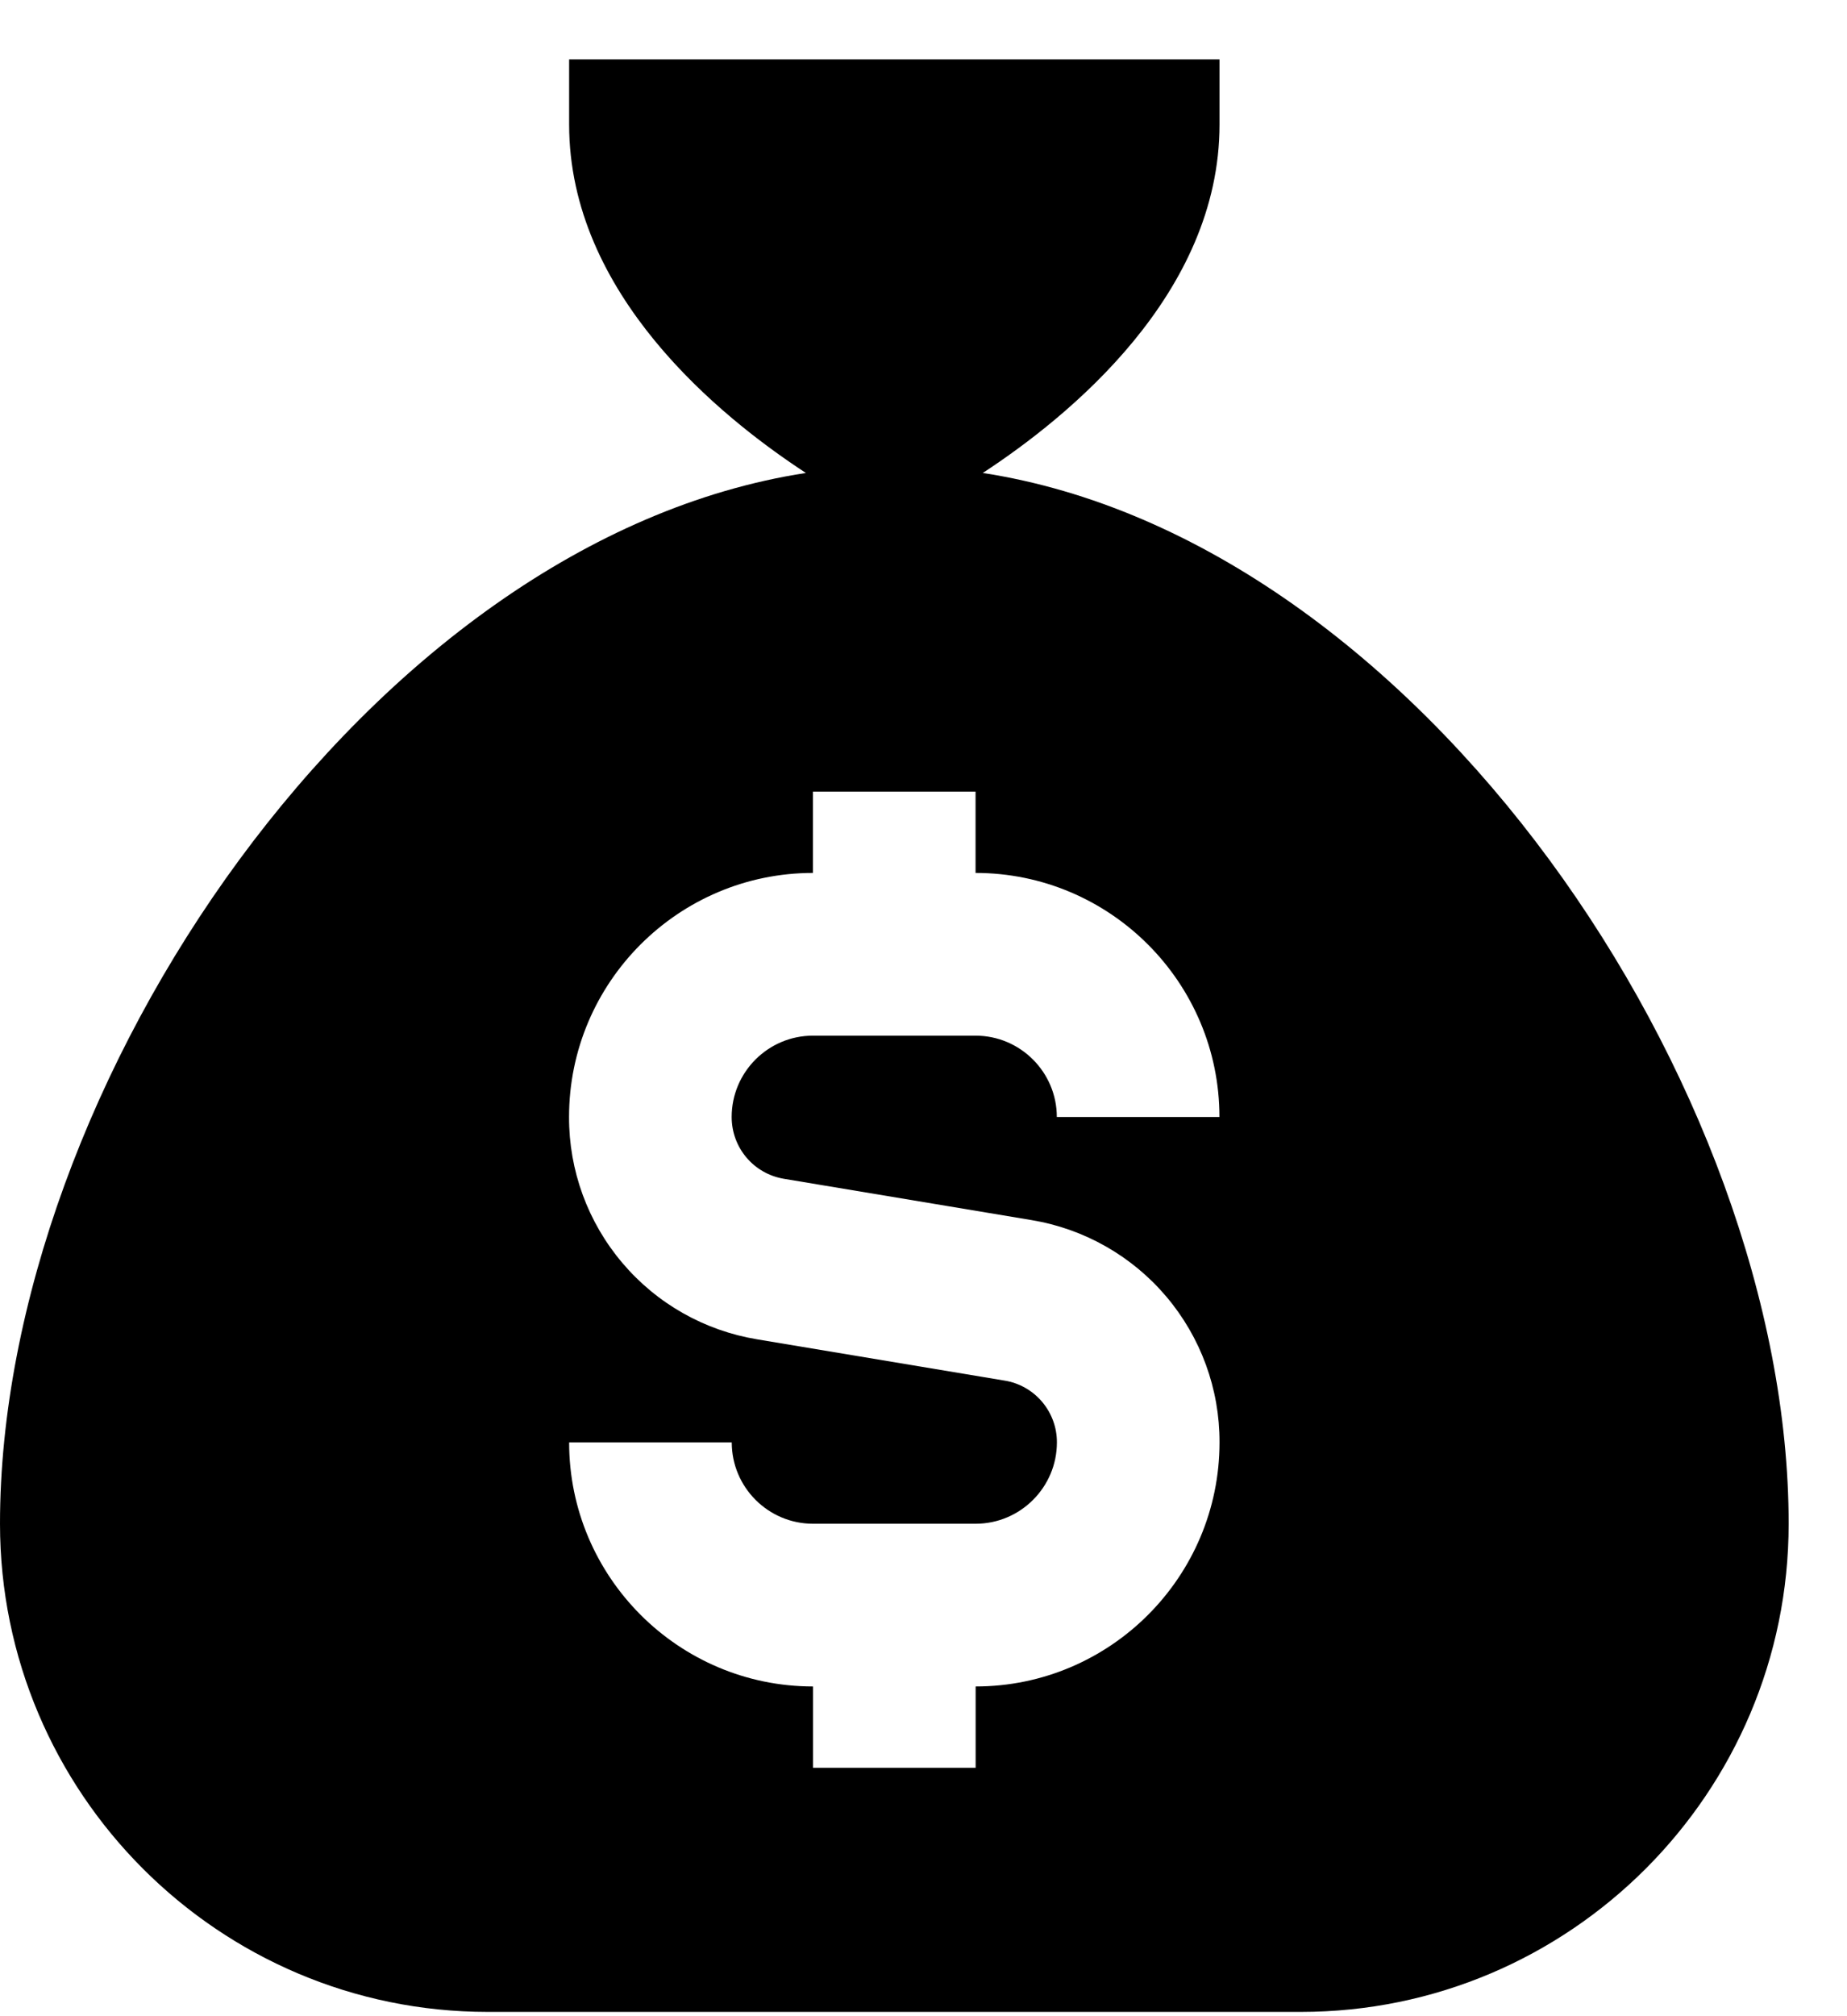 <?xml version="1.0" encoding="UTF-8"?> <svg xmlns="http://www.w3.org/2000/svg" width="22" height="24" viewBox="0 0 22 24" fill="none"><path d="M11.706 5.63C12.737 4.956 14.526 3.499 14.526 1.482V0.707H6.779V1.482C6.779 3.499 8.567 4.956 9.599 5.63C4.404 6.428 0 12.938 0 18.138C0 21.343 2.606 23.949 5.81 23.949H15.494C18.699 23.949 21.305 21.343 21.305 18.138C21.305 12.938 16.901 6.428 11.706 5.63ZM9.338 14.032L12.284 14.523C12.911 14.626 13.481 14.949 13.892 15.434C14.303 15.919 14.528 16.534 14.526 17.17C14.526 18.771 13.223 20.075 11.621 20.075V21.043H9.684V20.075C8.082 20.075 6.779 18.771 6.779 17.17H8.716C8.716 17.703 9.15 18.138 9.684 18.138H11.621C12.154 18.138 12.589 17.703 12.589 17.17C12.59 16.993 12.527 16.822 12.413 16.687C12.299 16.552 12.14 16.462 11.966 16.434L9.02 15.943C8.392 15.84 7.822 15.517 7.412 15.032C7.001 14.547 6.776 13.932 6.778 13.296C6.778 11.694 8.081 10.391 9.683 10.391V9.423H11.62V10.391C13.222 10.391 14.525 11.694 14.525 13.296H12.588C12.588 12.763 12.153 12.328 11.62 12.328H9.683C9.149 12.328 8.715 12.763 8.715 13.296C8.715 13.662 8.977 13.972 9.338 14.032Z" fill="black"></path></svg> 